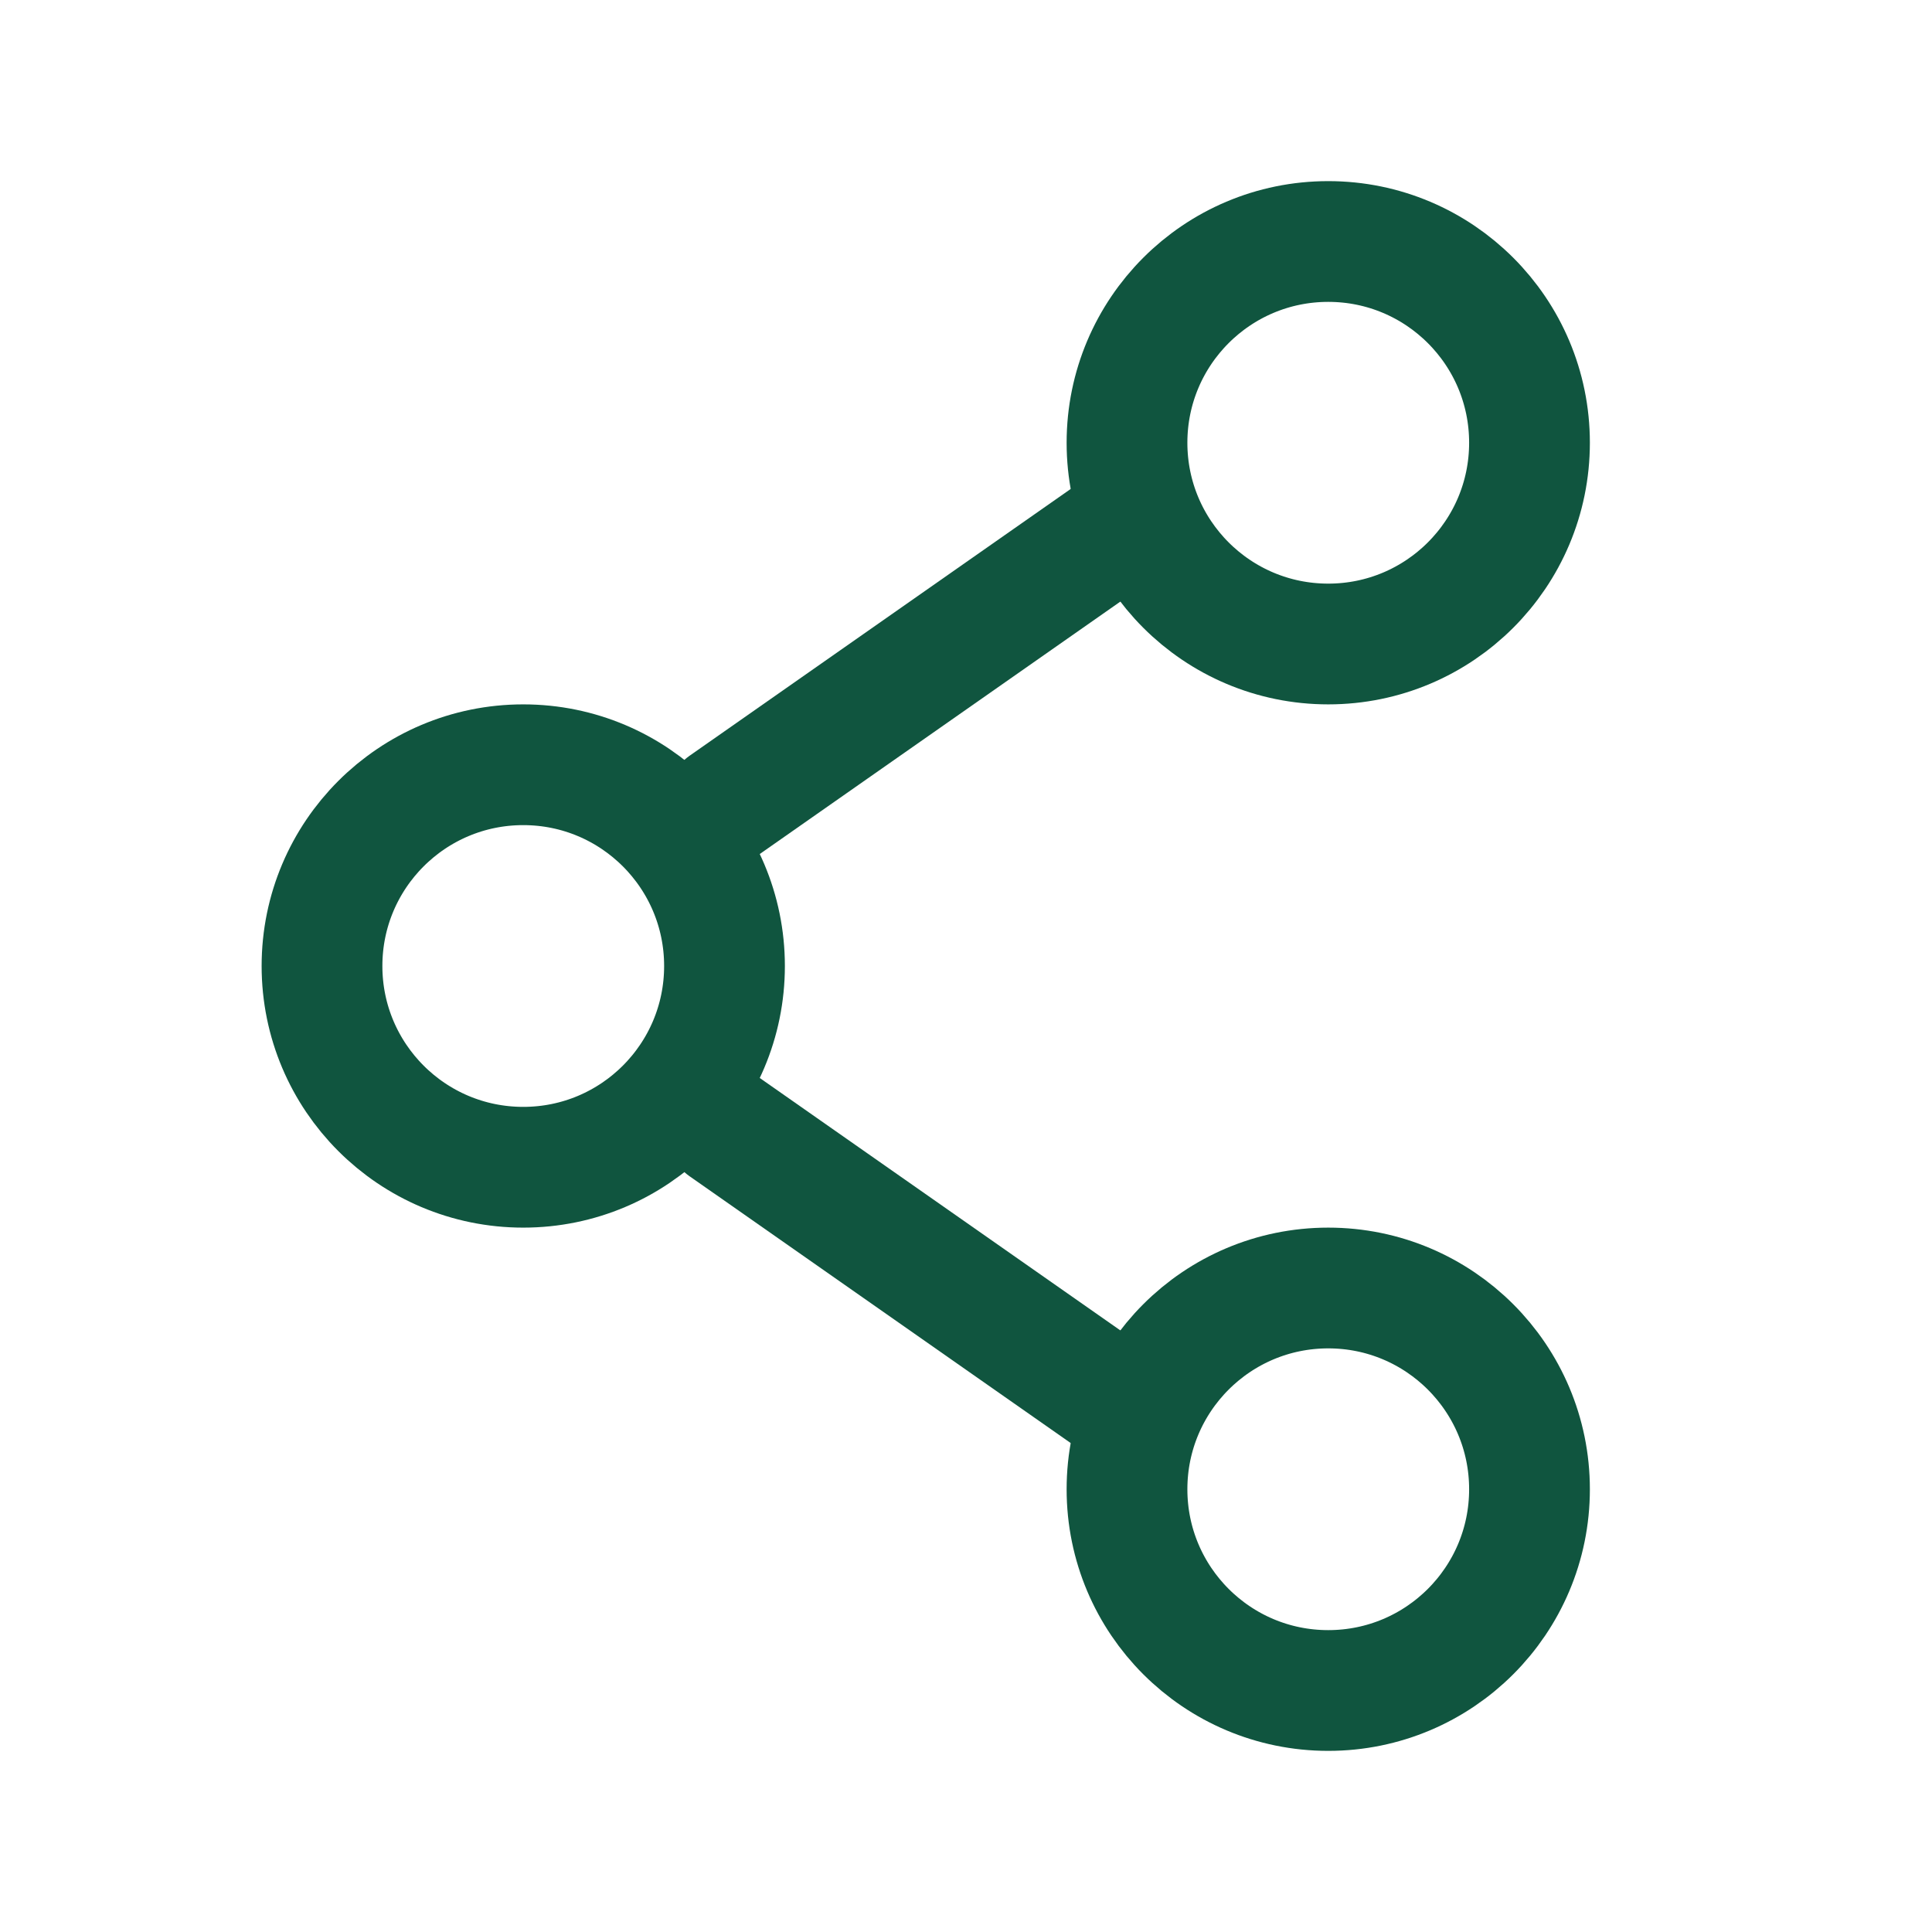 <svg width="24" height="24" viewBox="0 0 24 24" fill="none" xmlns="http://www.w3.org/2000/svg">
<g id="Share">
<path id="Vector" d="M9 12C9 13.381 7.881 14.5 6.5 14.5C5.119 14.5 4 13.381 4 12C4 10.619 5.119 9.5 6.5 9.5C7.881 9.5 9 10.619 9 12Z" stroke="#10553F" stroke-width="1.5"/>
<path id="Vector_2" d="M14 6.5L9 10" stroke="#10553F" stroke-width="1.5" stroke-linecap="round"/>
<path id="Vector_3" d="M14 17.5L9 14" stroke="#10553F" stroke-width="1.5" stroke-linecap="round"/>
<path id="Vector_4" d="M19 18.5C19 19.881 17.881 21 16.5 21C15.119 21 14 19.881 14 18.5C14 17.119 15.119 16 16.5 16C17.881 16 19 17.119 19 18.5Z" stroke="#10553F" stroke-width="1.5"/>
<path id="Vector_5" d="M19 5.5C19 6.881 17.881 8 16.5 8C15.119 8 14 6.881 14 5.5C14 4.119 15.119 3 16.5 3C17.881 3 19 4.119 19 5.5Z" stroke="#10553F" stroke-width="1.5"/>
</g>
</svg>
